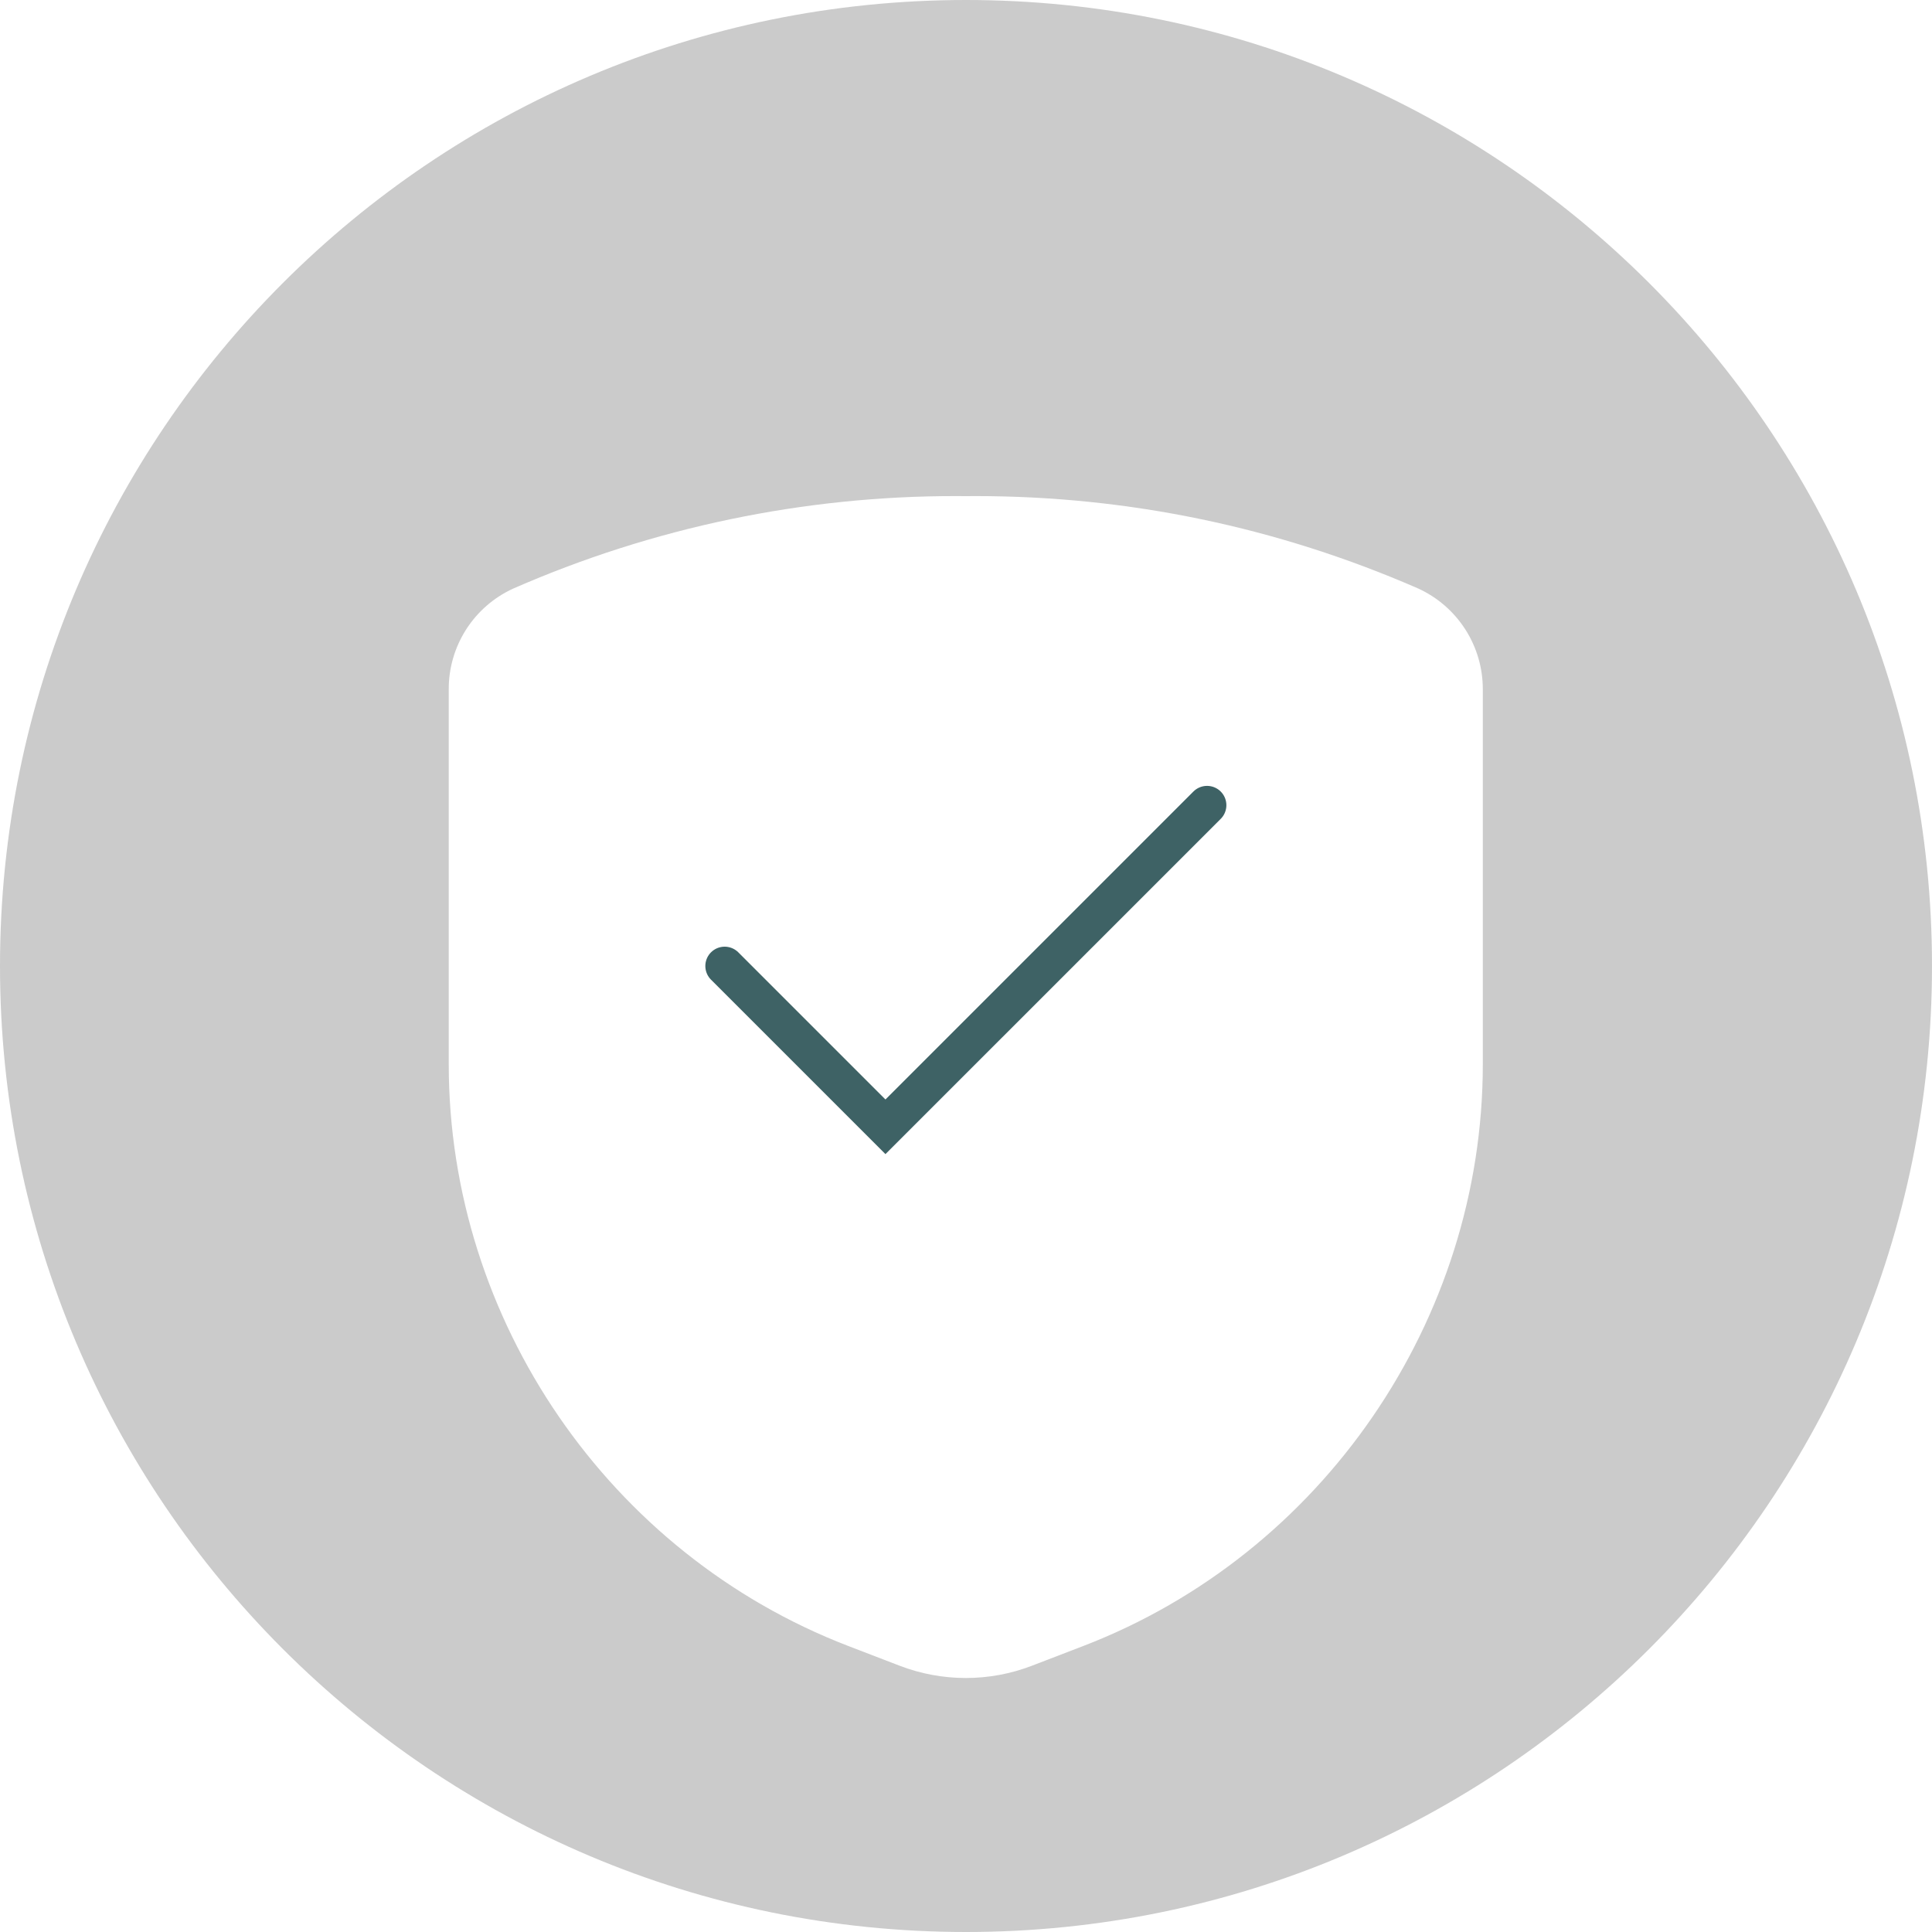 <svg width="100" height="100" viewBox="0 0 100 100" fill="none" xmlns="http://www.w3.org/2000/svg">
<g clip-path="url(#clip0_197_19)">
<path opacity="0.6" d="M50 100C77.614 100 100 77.614 100 50C100 22.386 77.614 0 50 0C22.386 0 0 22.386 0 50C0 77.614 22.386 100 50 100Z" fill="#A9A9A9"/>
<g filter="url(#filter0_dii_197_19)">
<path d="M62.38 22.751L73.333 26.423C74.076 26.672 74.591 27.35 74.631 28.132L75.352 41.958V54.208C75.352 54.495 75.287 54.778 75.163 55.036L69.642 66.482C69.532 66.71 69.378 66.914 69.188 67.082L61.592 73.803C61.449 73.93 61.288 74.034 61.114 74.113L50.002 79.14C49.573 79.334 49.088 79.362 48.64 79.22L42.483 77.27C42.229 77.189 41.996 77.058 41.796 76.88C37.933 73.457 30.711 67.051 30.487 66.827C30.264 66.604 27.4 59.671 25.881 55.951C25.799 55.749 25.752 55.535 25.742 55.318L24.969 38.16L25.666 28.469C25.721 27.698 26.236 27.036 26.97 26.794L39.231 22.751L50.768 20.596C51.006 20.552 51.25 20.553 51.487 20.6L62.38 22.751Z" fill="white"/>
</g>
<g filter="url(#filter1_dii_197_19)">
<path d="M49.99 80.588C48.817 80.588 47.654 80.372 46.559 79.951L43.906 78.931C31.536 74.172 23.227 62.073 23.227 48.821V29.417C23.222 28.32 23.534 27.245 24.124 26.321C24.715 25.396 25.558 24.662 26.555 24.204C33.788 21.034 41.601 19.403 49.498 19.412L50.005 19.415L50.482 19.412C58.416 19.412 66.124 21.021 73.391 24.189C74.396 24.645 75.248 25.383 75.844 26.312C76.44 27.241 76.754 28.323 76.75 29.427V48.821C76.75 62.073 68.441 74.172 56.071 78.931L53.418 79.951C52.324 80.373 51.162 80.588 49.99 80.588ZM49.493 23.236C42.135 23.227 34.855 24.745 28.115 27.696C27.793 27.848 27.52 28.089 27.331 28.392C27.142 28.694 27.045 29.045 27.05 29.401V48.821C27.05 60.503 34.375 71.17 45.277 75.363L47.93 76.382C49.255 76.895 50.724 76.896 52.049 76.385L54.703 75.365C65.604 71.167 72.93 60.503 72.93 48.821V29.414C72.933 29.05 72.831 28.693 72.637 28.386C72.442 28.079 72.164 27.834 71.834 27.681C65.119 24.741 57.868 23.227 50.538 23.236L50.008 23.238L49.493 23.236Z" fill="white"/>
</g>
<path d="M62.477 41.677L45.831 58.323L37.508 50" stroke="#3E6265" stroke-width="2" stroke-linecap="round"/>
</g>
<defs>
<filter id="filter0_dii_197_19" x="19.703" y="17.564" width="60.914" height="72.276" filterUnits="userSpaceOnUse" color-interpolation-filters="sRGB">
<feFlood flood-opacity="0" result="BackgroundImageFix"/>
<feColorMatrix in="SourceAlpha" type="matrix" values="0 0 0 0 0 0 0 0 0 0 0 0 0 0 0 0 0 0 127 0" result="hardAlpha"/>
<feOffset dy="5.265"/>
<feGaussianBlur stdDeviation="2.633"/>
<feComposite in2="hardAlpha" operator="out"/>
<feColorMatrix type="matrix" values="0 0 0 0 0.05 0 0 0 0 0 0 0 0 0 0.36 0 0 0 0.04 0"/>
<feBlend mode="normal" in2="BackgroundImageFix" result="effect1_dropShadow_197_19"/>
<feBlend mode="normal" in="SourceGraphic" in2="effect1_dropShadow_197_19" result="shape"/>
<feColorMatrix in="SourceAlpha" type="matrix" values="0 0 0 0 0 0 0 0 0 0 0 0 0 0 0 0 0 0 127 0" result="hardAlpha"/>
<feOffset dy="4"/>
<feGaussianBlur stdDeviation="3"/>
<feComposite in2="hardAlpha" operator="arithmetic" k2="-1" k3="1"/>
<feColorMatrix type="matrix" values="0 0 0 0 0.137 0 0 0 0 0.052 0 0 0 0 0.667 0 0 0 0.06 0"/>
<feBlend mode="normal" in2="shape" result="effect2_innerShadow_197_19"/>
<feColorMatrix in="SourceAlpha" type="matrix" values="0 0 0 0 0 0 0 0 0 0 0 0 0 0 0 0 0 0 127 0" result="hardAlpha"/>
<feOffset dy="-3"/>
<feGaussianBlur stdDeviation="2"/>
<feComposite in2="hardAlpha" operator="arithmetic" k2="-1" k3="1"/>
<feColorMatrix type="matrix" values="0 0 0 0 0.137 0 0 0 0 0.051 0 0 0 0 0.667 0 0 0 0.16 0"/>
<feBlend mode="normal" in2="effect2_innerShadow_197_19" result="effect3_innerShadow_197_19"/>
</filter>
<filter id="filter1_dii_197_19" x="17.961" y="16.412" width="64.055" height="74.706" filterUnits="userSpaceOnUse" color-interpolation-filters="sRGB">
<feFlood flood-opacity="0" result="BackgroundImageFix"/>
<feColorMatrix in="SourceAlpha" type="matrix" values="0 0 0 0 0 0 0 0 0 0 0 0 0 0 0 0 0 0 127 0" result="hardAlpha"/>
<feOffset dy="5.265"/>
<feGaussianBlur stdDeviation="2.633"/>
<feComposite in2="hardAlpha" operator="out"/>
<feColorMatrix type="matrix" values="0 0 0 0 0.05 0 0 0 0 0 0 0 0 0 0.36 0 0 0 0.04 0"/>
<feBlend mode="normal" in2="BackgroundImageFix" result="effect1_dropShadow_197_19"/>
<feBlend mode="normal" in="SourceGraphic" in2="effect1_dropShadow_197_19" result="shape"/>
<feColorMatrix in="SourceAlpha" type="matrix" values="0 0 0 0 0 0 0 0 0 0 0 0 0 0 0 0 0 0 127 0" result="hardAlpha"/>
<feOffset dy="4"/>
<feGaussianBlur stdDeviation="3"/>
<feComposite in2="hardAlpha" operator="arithmetic" k2="-1" k3="1"/>
<feColorMatrix type="matrix" values="0 0 0 0 0.137 0 0 0 0 0.052 0 0 0 0 0.667 0 0 0 0.06 0"/>
<feBlend mode="normal" in2="shape" result="effect2_innerShadow_197_19"/>
<feColorMatrix in="SourceAlpha" type="matrix" values="0 0 0 0 0 0 0 0 0 0 0 0 0 0 0 0 0 0 127 0" result="hardAlpha"/>
<feOffset dy="-3"/>
<feGaussianBlur stdDeviation="2"/>
<feComposite in2="hardAlpha" operator="arithmetic" k2="-1" k3="1"/>
<feColorMatrix type="matrix" values="0 0 0 0 0.243 0 0 0 0 0.384 0 0 0 0 0.396 0 0 0 0.16 0"/>
<feBlend mode="normal" in2="effect2_innerShadow_197_19" result="effect3_innerShadow_197_19"/>
</filter>
<clipPath id="clip0_197_19">
<rect width="100" height="100" fill="white"/>
</clipPath>
</defs>
</svg>
